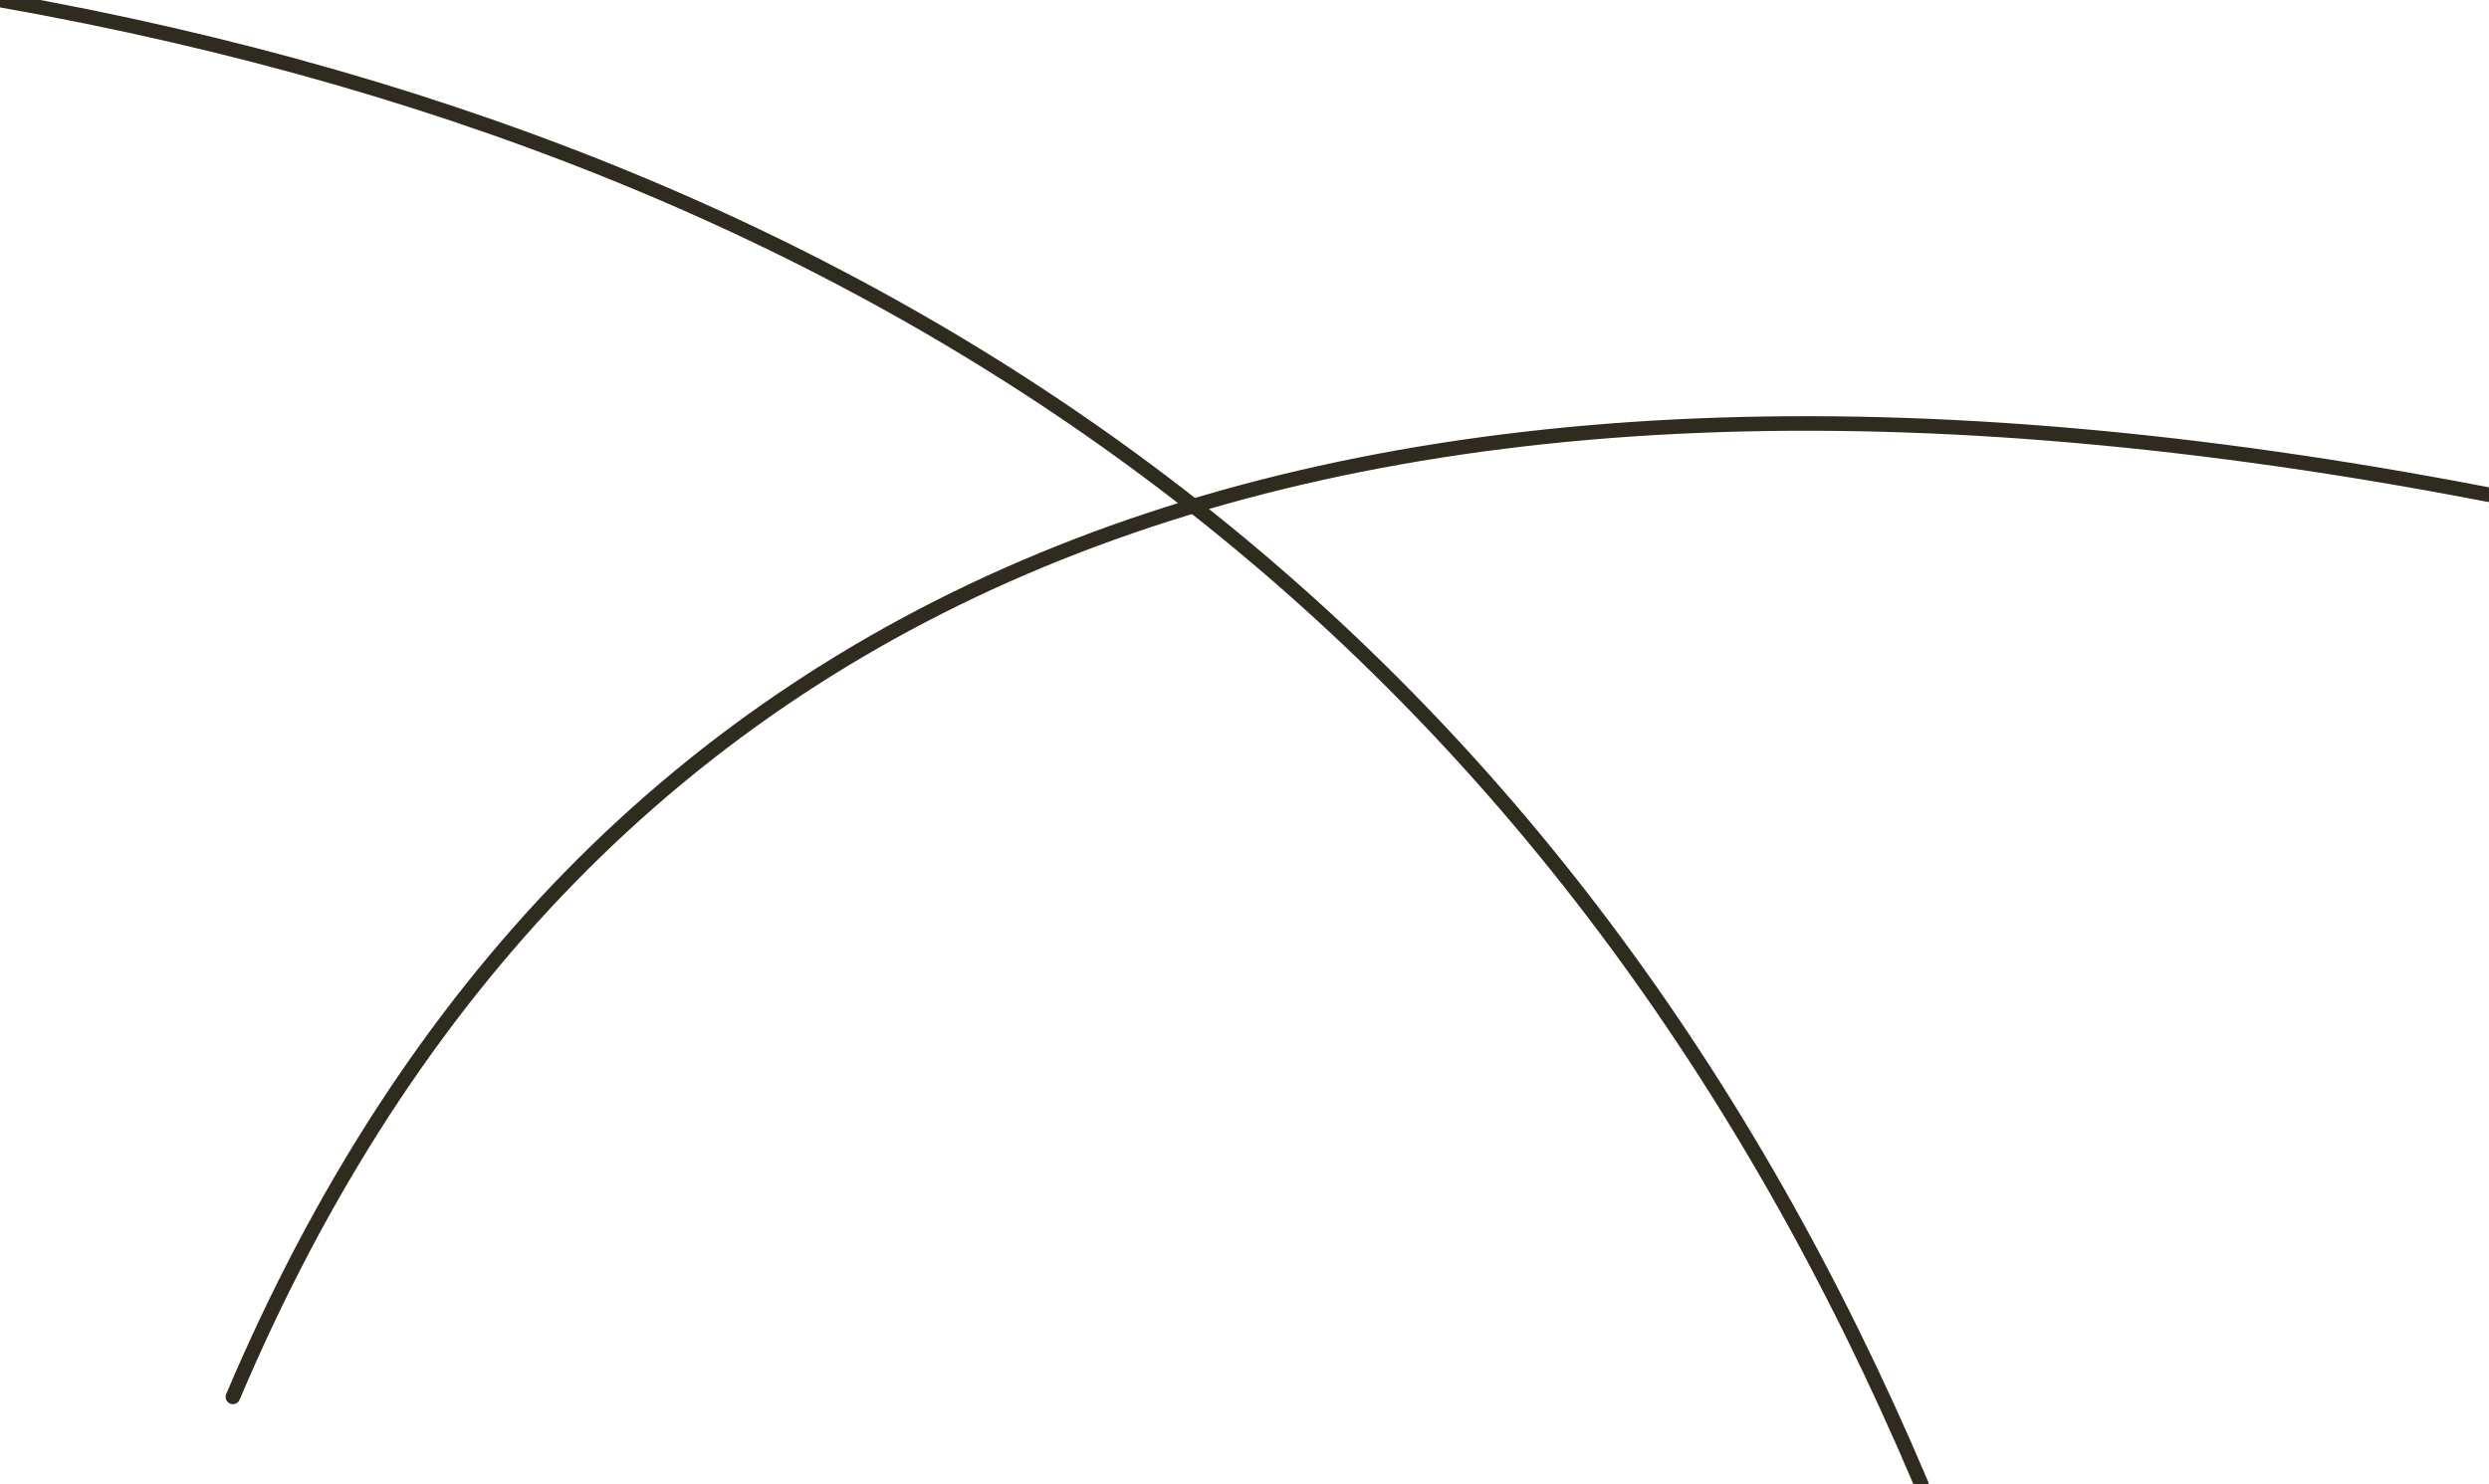 <?xml version="1.0" encoding="UTF-8" standalone="no"?>
<svg xmlns:xlink="http://www.w3.org/1999/xlink" height="5.1px" width="8.55px" xmlns="http://www.w3.org/2000/svg">
  <g transform="matrix(1.0, 0.0, 0.0, 1.0, -22.45, 17.6)">
    <path d="M22.45 -17.6 Q27.25 -16.75 29.05 -12.5" fill="none" stroke="#2f2b1e" stroke-linecap="round" stroke-linejoin="round" stroke-width="0.05"/>
    <path d="M31.0 -15.9 Q25.05 -17.05 23.25 -12.8" fill="none" stroke="#2f2b1e" stroke-linecap="round" stroke-linejoin="round" stroke-width="0.05"/>
  </g>
</svg>

